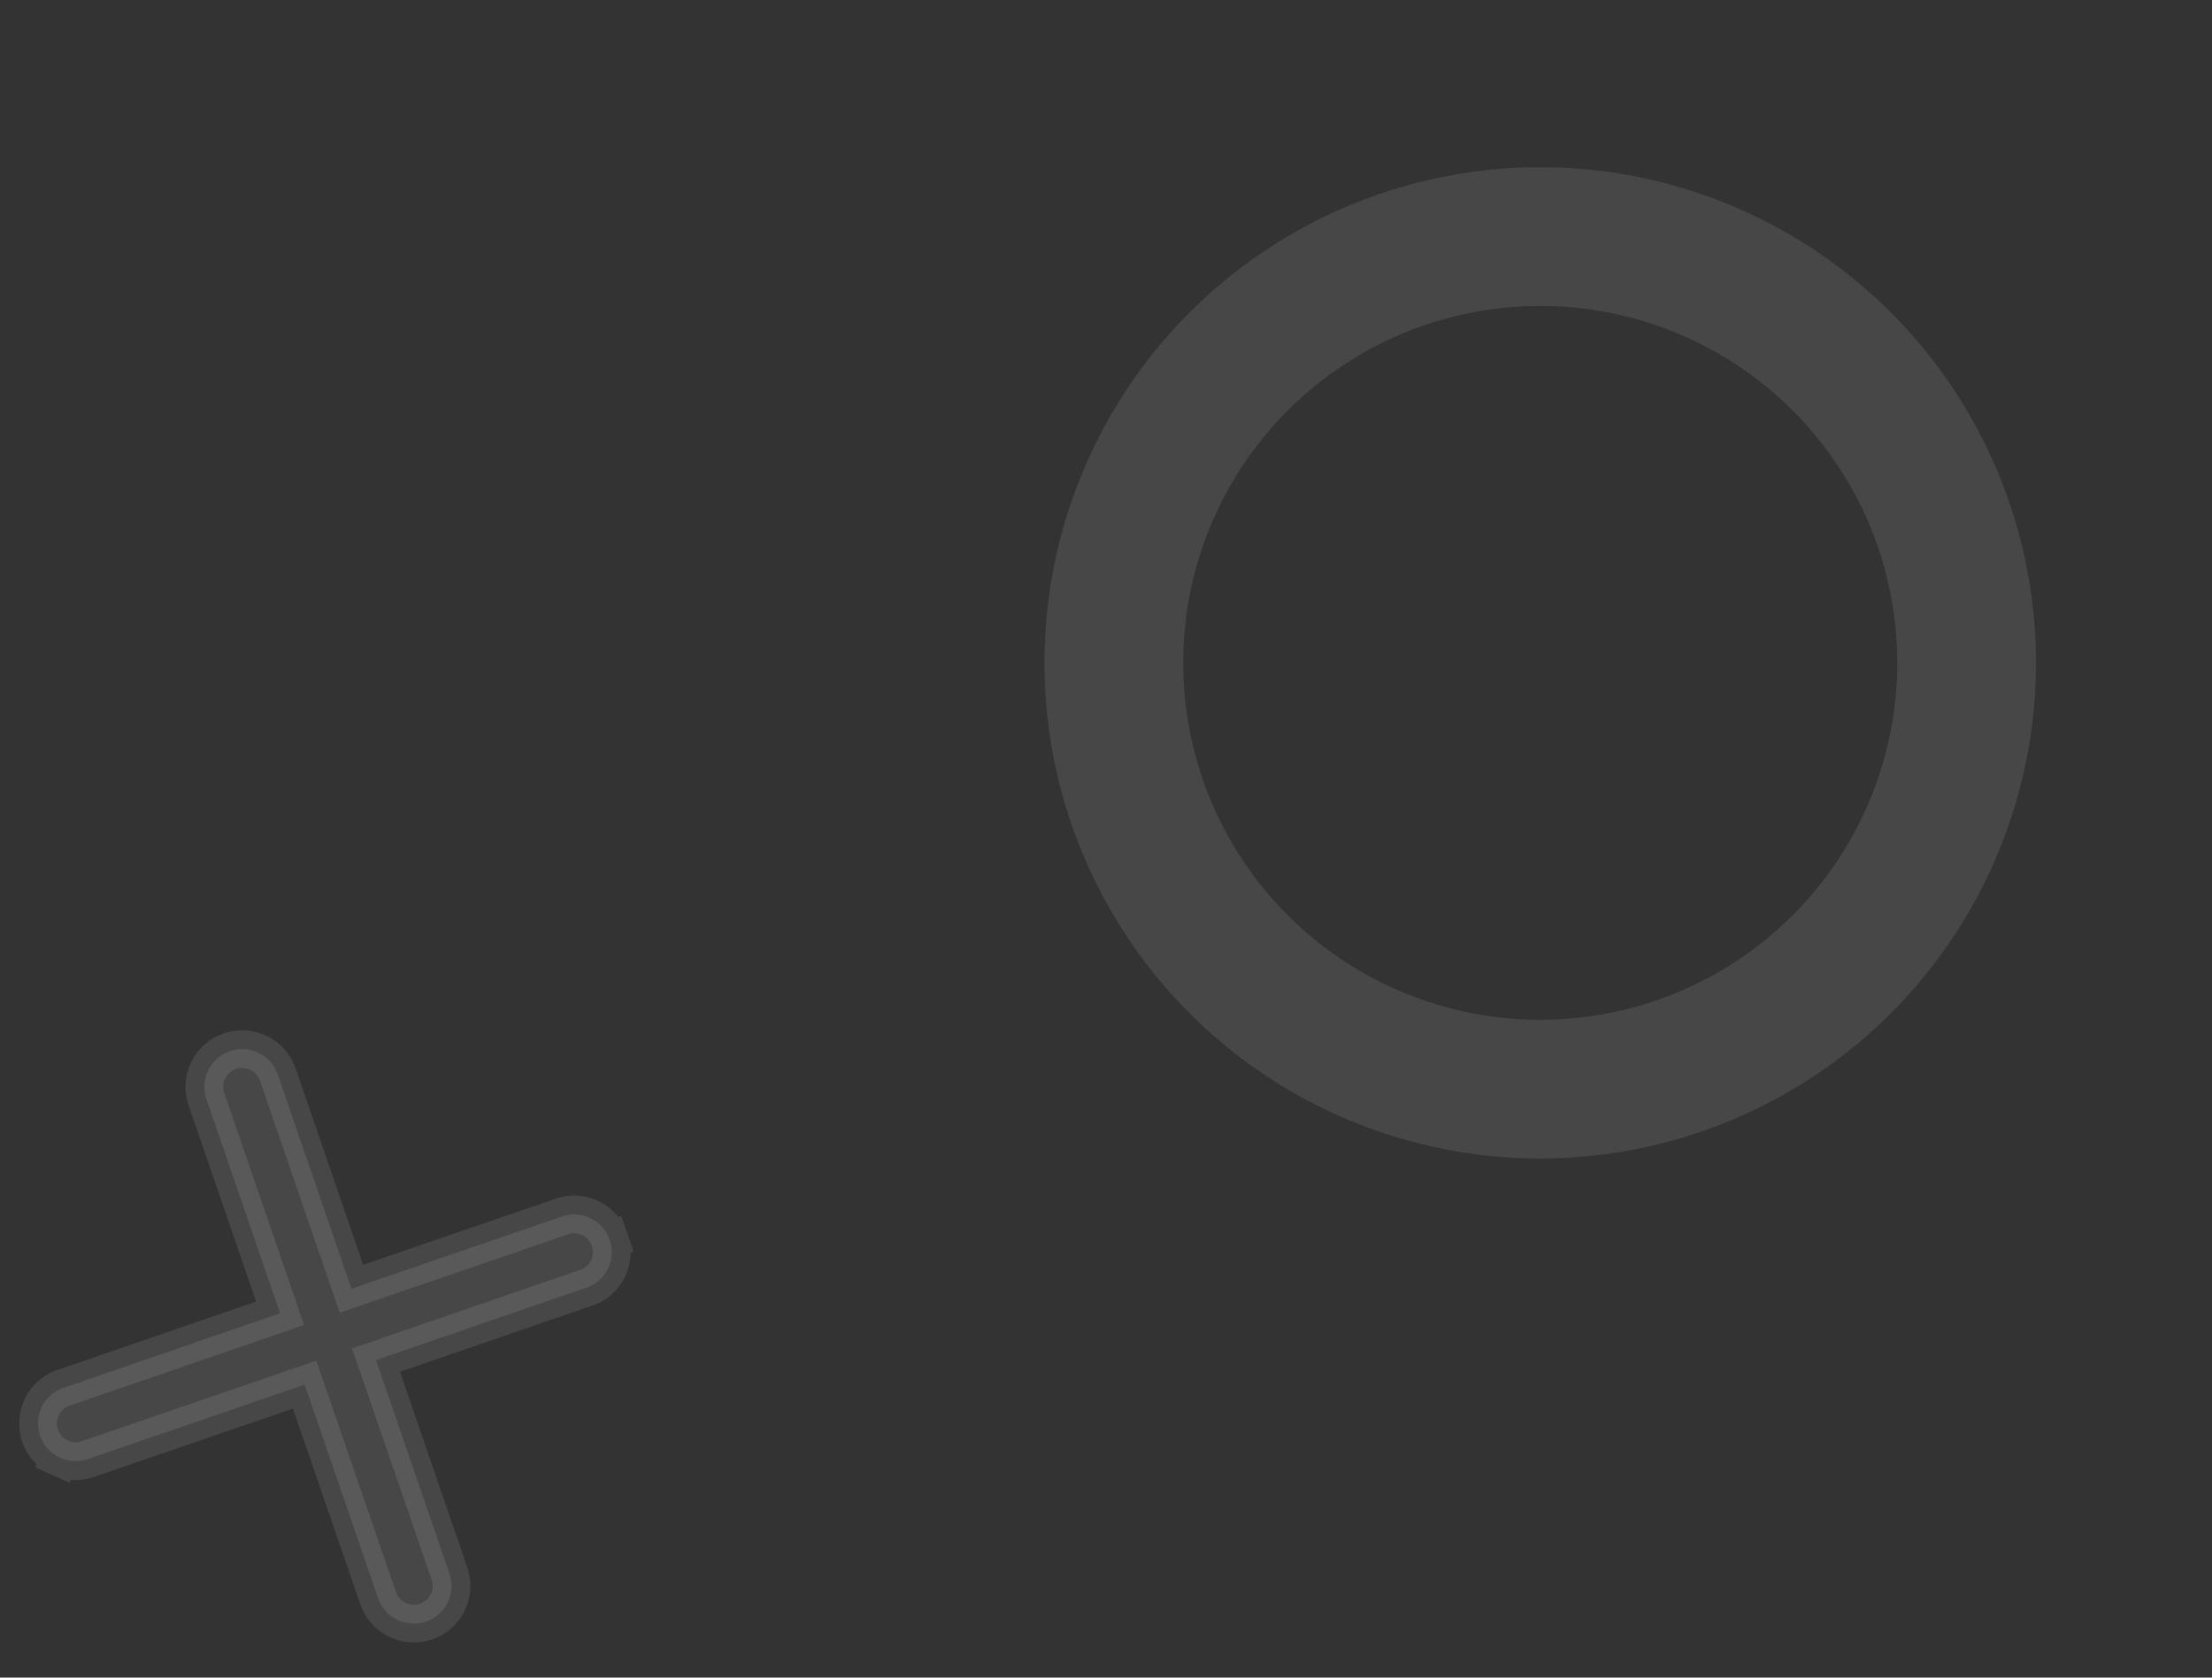 <svg width="116" height="88" viewBox="0 0 116 88" fill="none" xmlns="http://www.w3.org/2000/svg">
<rect x="0" y="0" width="116" height="88" fill="#333333" stroke="none"/>
<circle opacity="0.1" cx="80.771" cy="34.771" r="22.362" transform="rotate(26.022 80.771 34.771)" stroke="white" stroke-width="7.276"/>
<path opacity="0.1" d="M20.653 71.023L19.718 71.345L20.04 72.28L23.571 82.544C23.571 82.544 23.571 82.544 23.571 82.545C23.742 83.041 23.709 83.585 23.478 84.057C23.248 84.529 22.84 84.89 22.343 85.061C21.846 85.231 21.302 85.198 20.83 84.968C20.359 84.737 19.997 84.329 19.827 83.832C19.827 83.832 19.827 83.832 19.827 83.832L16.298 73.567L15.976 72.632L15.041 72.953L4.769 76.481L4.743 76.49L4.717 76.501C4.468 76.602 4.2 76.652 3.931 76.647C3.662 76.641 3.397 76.581 3.152 76.47L2.743 77.371L3.152 76.47C2.907 76.359 2.687 76.199 2.506 75.999C2.325 75.8 2.186 75.566 2.098 75.312C2.011 75.057 1.976 74.787 1.997 74.519C2.017 74.25 2.092 73.989 2.216 73.75C2.341 73.512 2.513 73.301 2.722 73.132C2.931 72.962 3.173 72.837 3.432 72.763L3.459 72.756L3.485 72.747L13.754 69.211L14.689 68.889L14.367 67.954L10.825 57.657C10.825 57.657 10.825 57.657 10.825 57.657C10.741 57.411 10.705 57.151 10.721 56.892C10.737 56.632 10.804 56.379 10.918 56.145C11.032 55.911 11.191 55.702 11.386 55.53C11.581 55.358 11.808 55.226 12.053 55.141C12.299 55.057 12.559 55.021 12.819 55.037C13.079 55.053 13.332 55.12 13.566 55.234C13.8 55.348 14.009 55.507 14.181 55.702C14.353 55.897 14.485 56.124 14.57 56.37C14.57 56.37 14.57 56.37 14.57 56.37L18.109 66.667L18.431 67.602L19.366 67.281L29.607 63.765C30.084 63.641 30.591 63.7 31.027 63.931C31.472 64.166 31.811 64.562 31.974 65.037L32.905 64.717L31.974 65.037C32.138 65.513 32.114 66.033 31.908 66.492C31.706 66.942 31.343 67.3 30.89 67.496L20.653 71.023Z" fill="white" stroke="white" stroke-width="1.979"/>
</svg>
